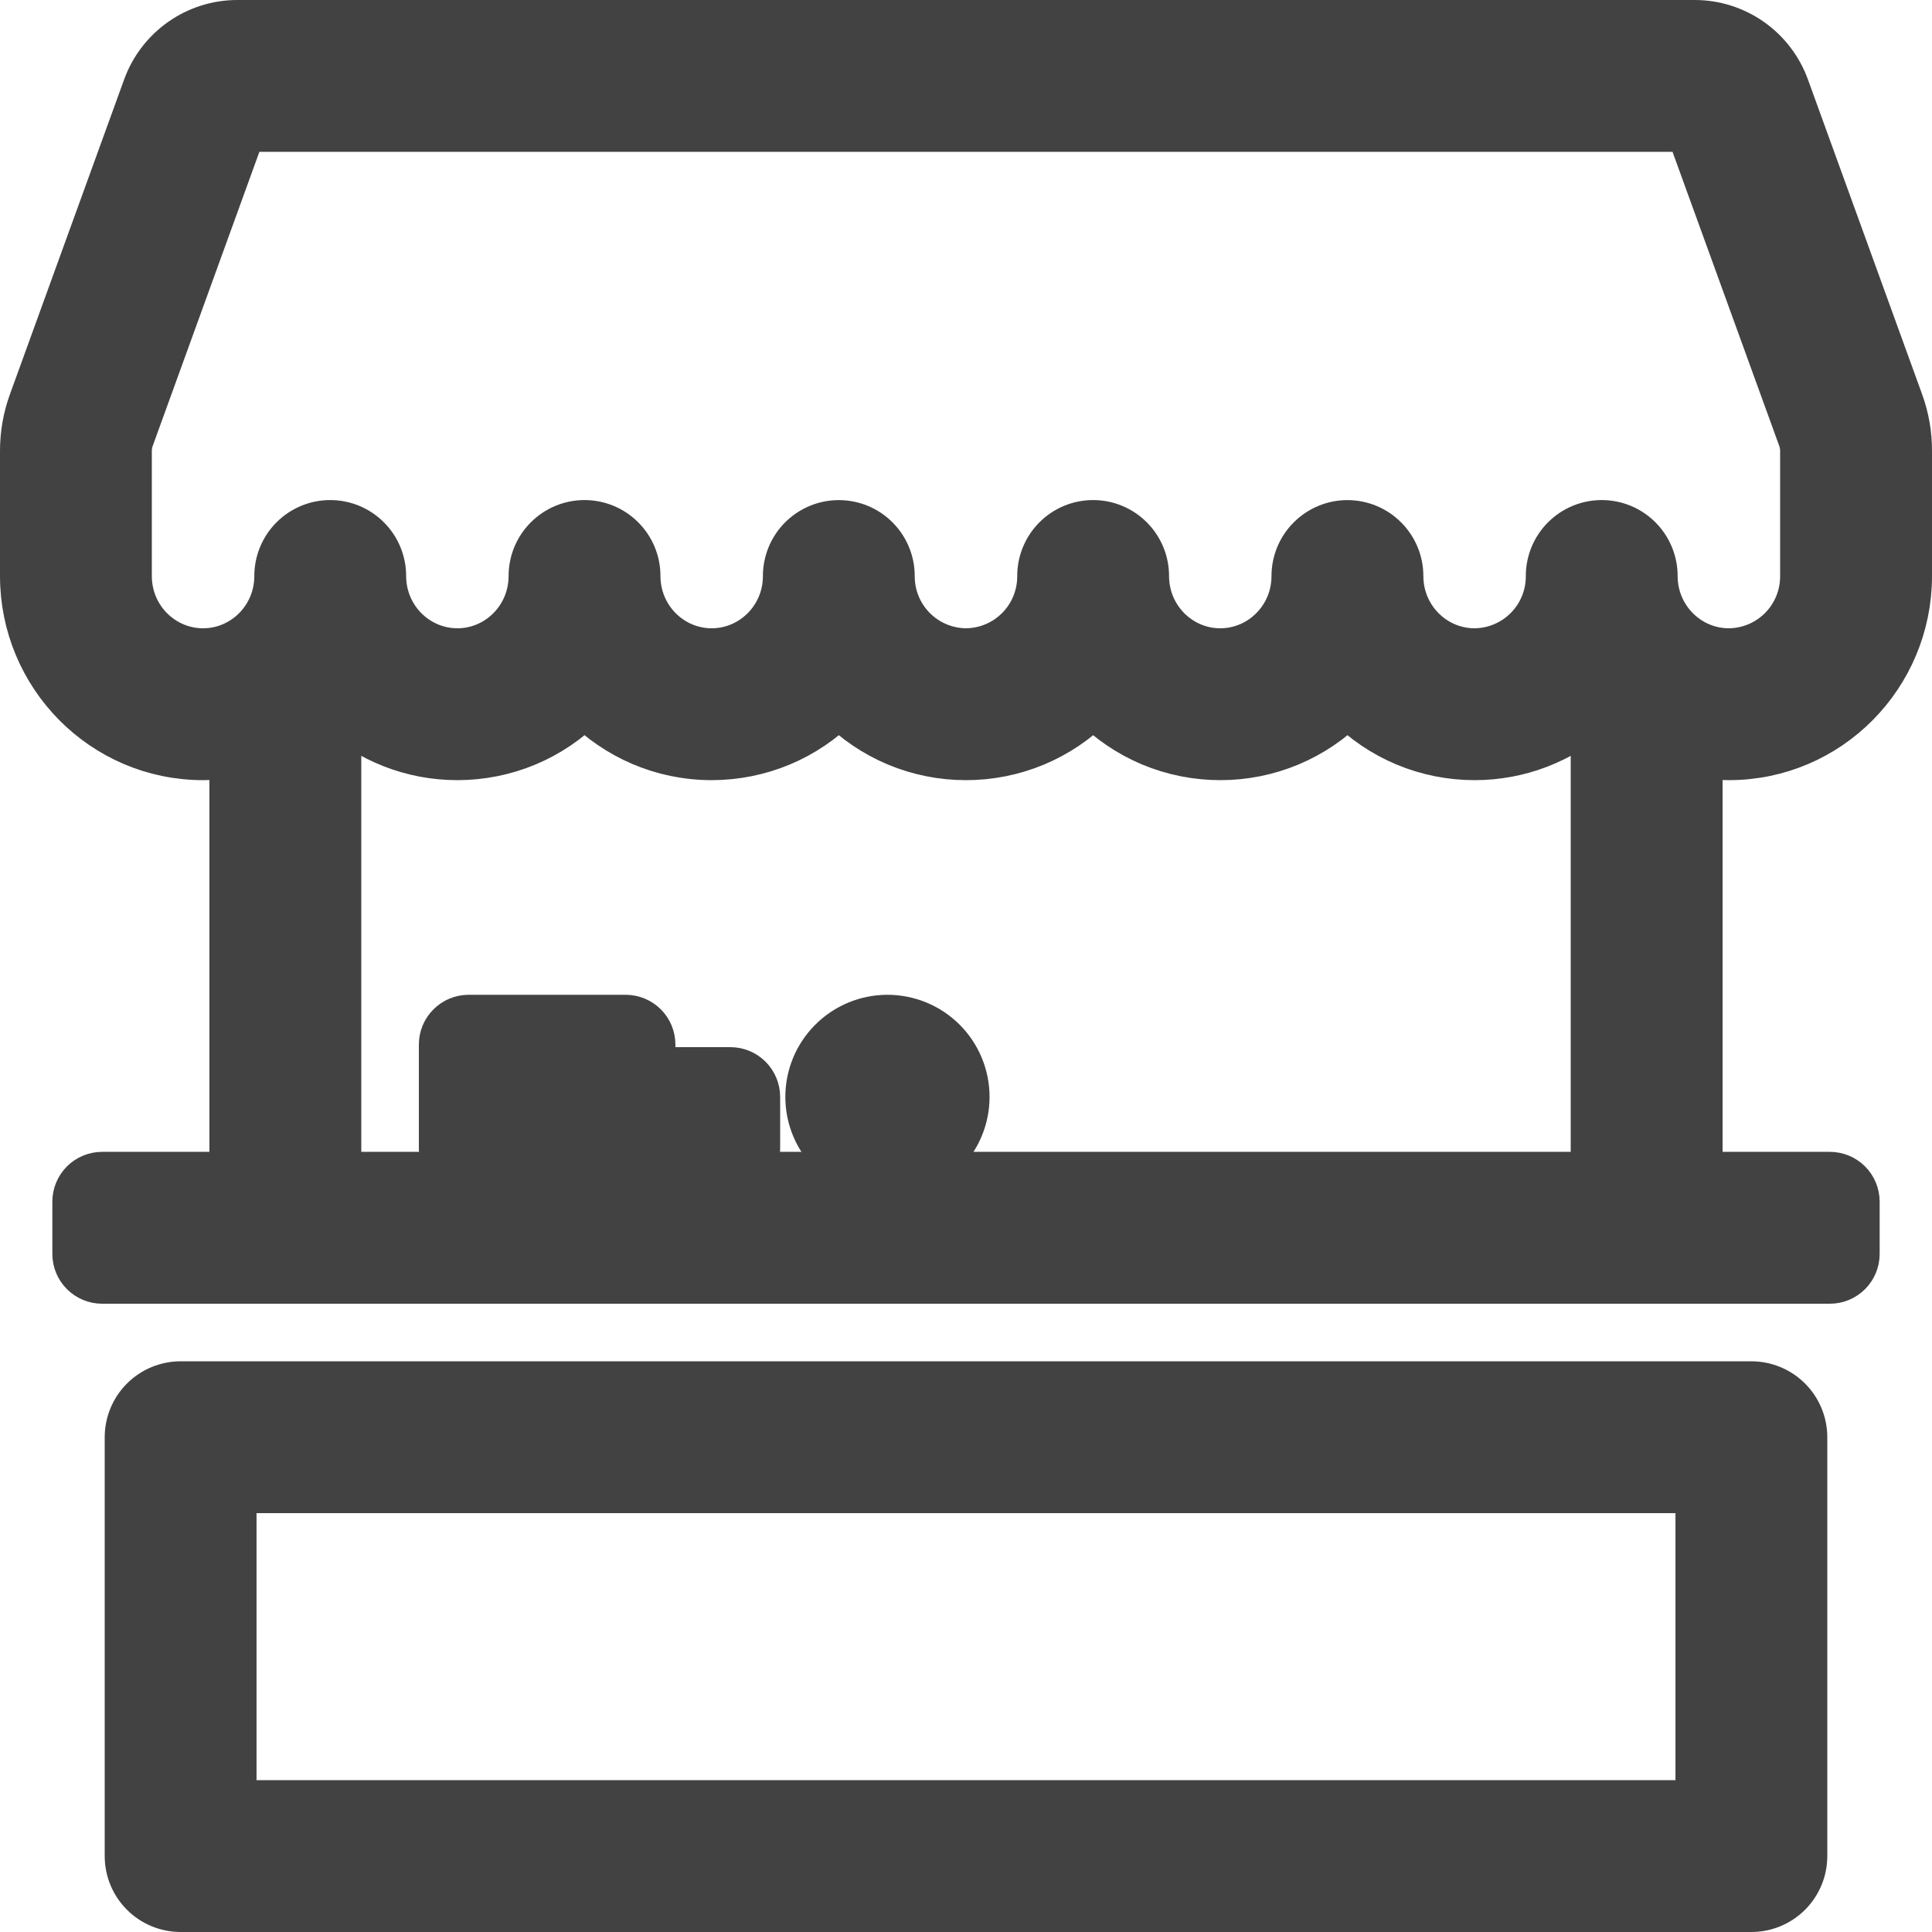 <svg width="41" height="41" viewBox="0 0 41 41" fill="none" xmlns="http://www.w3.org/2000/svg">
<path d="M18.833 24.945C18.391 24.945 17.967 24.769 17.655 24.456C17.342 24.144 17.166 23.72 17.166 23.278C17.166 22.836 17.342 22.412 17.655 22.099C17.967 21.787 18.391 21.611 18.833 21.611C19.275 21.611 19.699 21.787 20.012 22.099C20.324 22.412 20.5 22.836 20.5 23.278C20.5 23.72 20.324 24.144 20.012 24.456C19.699 24.769 19.275 24.945 18.833 24.945Z" fill="#424242" stroke="#424242"/>
<path fill-rule="evenodd" clip-rule="evenodd" d="M4.31 16.056C4.526 16.056 4.738 16.038 4.944 16.002V24.944H2.167C2.019 24.944 1.878 25.003 1.774 25.107C1.67 25.211 1.611 25.353 1.611 25.5V26.611C1.611 26.759 1.67 26.9 1.774 27.004C1.878 27.108 2.019 27.167 2.167 27.167H38.833C38.981 27.167 39.122 27.108 39.226 27.004C39.33 26.9 39.389 26.759 39.389 26.611V25.5C39.389 25.353 39.33 25.211 39.226 25.107C39.122 25.003 38.981 24.944 38.833 24.944H36.056V16.002C36.263 16.038 36.474 16.056 36.69 16.056C38.803 16.056 40.5 14.331 40.5 12.223V9.568C40.501 9.215 40.44 8.866 40.319 8.534L37.897 1.857C37.753 1.459 37.49 1.116 37.144 0.873C36.798 0.63 36.386 0.5 35.963 0.5H5.036C4.613 0.5 4.201 0.631 3.856 0.874C3.51 1.117 3.248 1.46 3.104 1.858L0.682 8.534C0.561 8.866 0.5 9.215 0.5 9.568V12.223C0.5 14.331 2.197 16.056 4.31 16.056ZM2.771 9.292L5.154 2.722H35.844L38.228 9.292C38.26 9.381 38.277 9.473 38.277 9.568V12.223C38.279 12.647 38.114 13.055 37.816 13.357C37.518 13.659 37.113 13.83 36.689 13.833C35.822 13.833 35.102 13.122 35.102 12.223C35.102 11.929 34.985 11.646 34.777 11.438C34.568 11.229 34.286 11.112 33.991 11.112C33.696 11.112 33.414 11.229 33.205 11.438C32.997 11.646 32.88 11.929 32.88 12.223C32.883 12.647 32.717 13.055 32.419 13.357C32.121 13.659 31.716 13.83 31.292 13.833C30.426 13.833 29.706 13.122 29.706 12.224C29.706 11.93 29.588 11.647 29.38 11.439C29.172 11.23 28.889 11.113 28.594 11.113C28.3 11.113 28.017 11.23 27.809 11.439C27.6 11.647 27.483 11.93 27.483 12.224C27.483 13.122 26.763 13.833 25.896 13.833C25.028 13.833 24.309 13.122 24.309 12.223C24.309 11.929 24.192 11.646 23.983 11.438C23.775 11.229 23.492 11.112 23.198 11.112C22.903 11.112 22.62 11.229 22.412 11.438C22.204 11.646 22.087 11.929 22.087 12.223C22.089 12.647 21.924 13.055 21.626 13.357C21.329 13.658 20.924 13.83 20.5 13.833C20.076 13.83 19.671 13.659 19.373 13.357C19.076 13.056 18.91 12.648 18.912 12.224C18.912 11.93 18.795 11.647 18.587 11.439C18.378 11.23 18.096 11.113 17.801 11.113C17.506 11.113 17.224 11.23 17.015 11.439C16.807 11.647 16.69 11.93 16.69 12.224C16.69 13.122 15.971 13.833 15.103 13.833C14.236 13.833 13.516 13.122 13.516 12.223C13.516 11.929 13.399 11.646 13.19 11.438C12.982 11.229 12.699 11.112 12.404 11.112C12.11 11.112 11.827 11.229 11.619 11.438C11.41 11.646 11.293 11.929 11.293 12.223C11.293 13.121 10.574 13.833 9.707 13.833C8.839 13.833 8.119 13.122 8.119 12.223C8.119 11.929 8.002 11.646 7.793 11.438C7.585 11.229 7.302 11.112 7.008 11.112C6.713 11.112 6.43 11.229 6.222 11.438C6.014 11.646 5.897 11.929 5.897 12.223C5.897 13.121 5.178 13.833 4.31 13.833C3.441 13.833 2.722 13.122 2.722 12.223V9.568C2.722 9.472 2.739 9.38 2.771 9.292ZM33.833 15.08C33.137 15.709 32.232 16.057 31.293 16.056C30.791 16.056 30.294 15.957 29.831 15.764C29.368 15.57 28.948 15.287 28.596 14.929C28.243 15.287 27.823 15.57 27.36 15.764C26.896 15.957 26.399 16.057 25.897 16.056C25.395 16.056 24.898 15.957 24.434 15.764C23.971 15.57 23.551 15.287 23.199 14.929C22.846 15.287 22.426 15.57 21.963 15.764C21.5 15.957 21.002 16.057 20.5 16.056C19.998 16.057 19.5 15.957 19.037 15.764C18.574 15.57 18.154 15.287 17.801 14.929C17.449 15.287 17.029 15.57 16.566 15.764C16.102 15.957 15.605 16.056 15.103 16.056C14.047 16.056 13.092 15.623 12.404 14.929C12.052 15.287 11.632 15.57 11.169 15.764C10.706 15.957 10.209 16.056 9.707 16.056C8.729 16.056 7.84 15.686 7.167 15.08V24.944H9.944C9.797 24.944 9.656 24.886 9.552 24.782C9.447 24.677 9.389 24.536 9.389 24.389V22.167C9.389 22.019 9.447 21.878 9.552 21.774C9.656 21.67 9.797 21.611 9.944 21.611H13.278C13.425 21.611 13.566 21.67 13.671 21.774C13.775 21.878 13.833 22.019 13.833 22.167V22.722H15.5C15.647 22.722 15.789 22.781 15.893 22.885C15.997 22.989 16.056 23.13 16.056 23.278V24.389C16.056 24.536 15.997 24.677 15.893 24.782C15.789 24.886 15.647 24.944 15.5 24.944H33.833V15.08ZM2.722 30.5C2.722 30.205 2.839 29.923 3.048 29.714C3.256 29.506 3.539 29.389 3.833 29.389H37.167C37.461 29.389 37.744 29.506 37.952 29.714C38.161 29.923 38.278 30.205 38.278 30.5V39.389C38.278 39.684 38.161 39.966 37.952 40.175C37.744 40.383 37.461 40.5 37.167 40.5H3.833C3.539 40.5 3.256 40.383 3.048 40.175C2.839 39.966 2.722 39.684 2.722 39.389V30.5ZM4.944 38.278V31.611H36.056V38.278H4.944Z" fill="#424242" stroke="#424242"/>
</svg>
